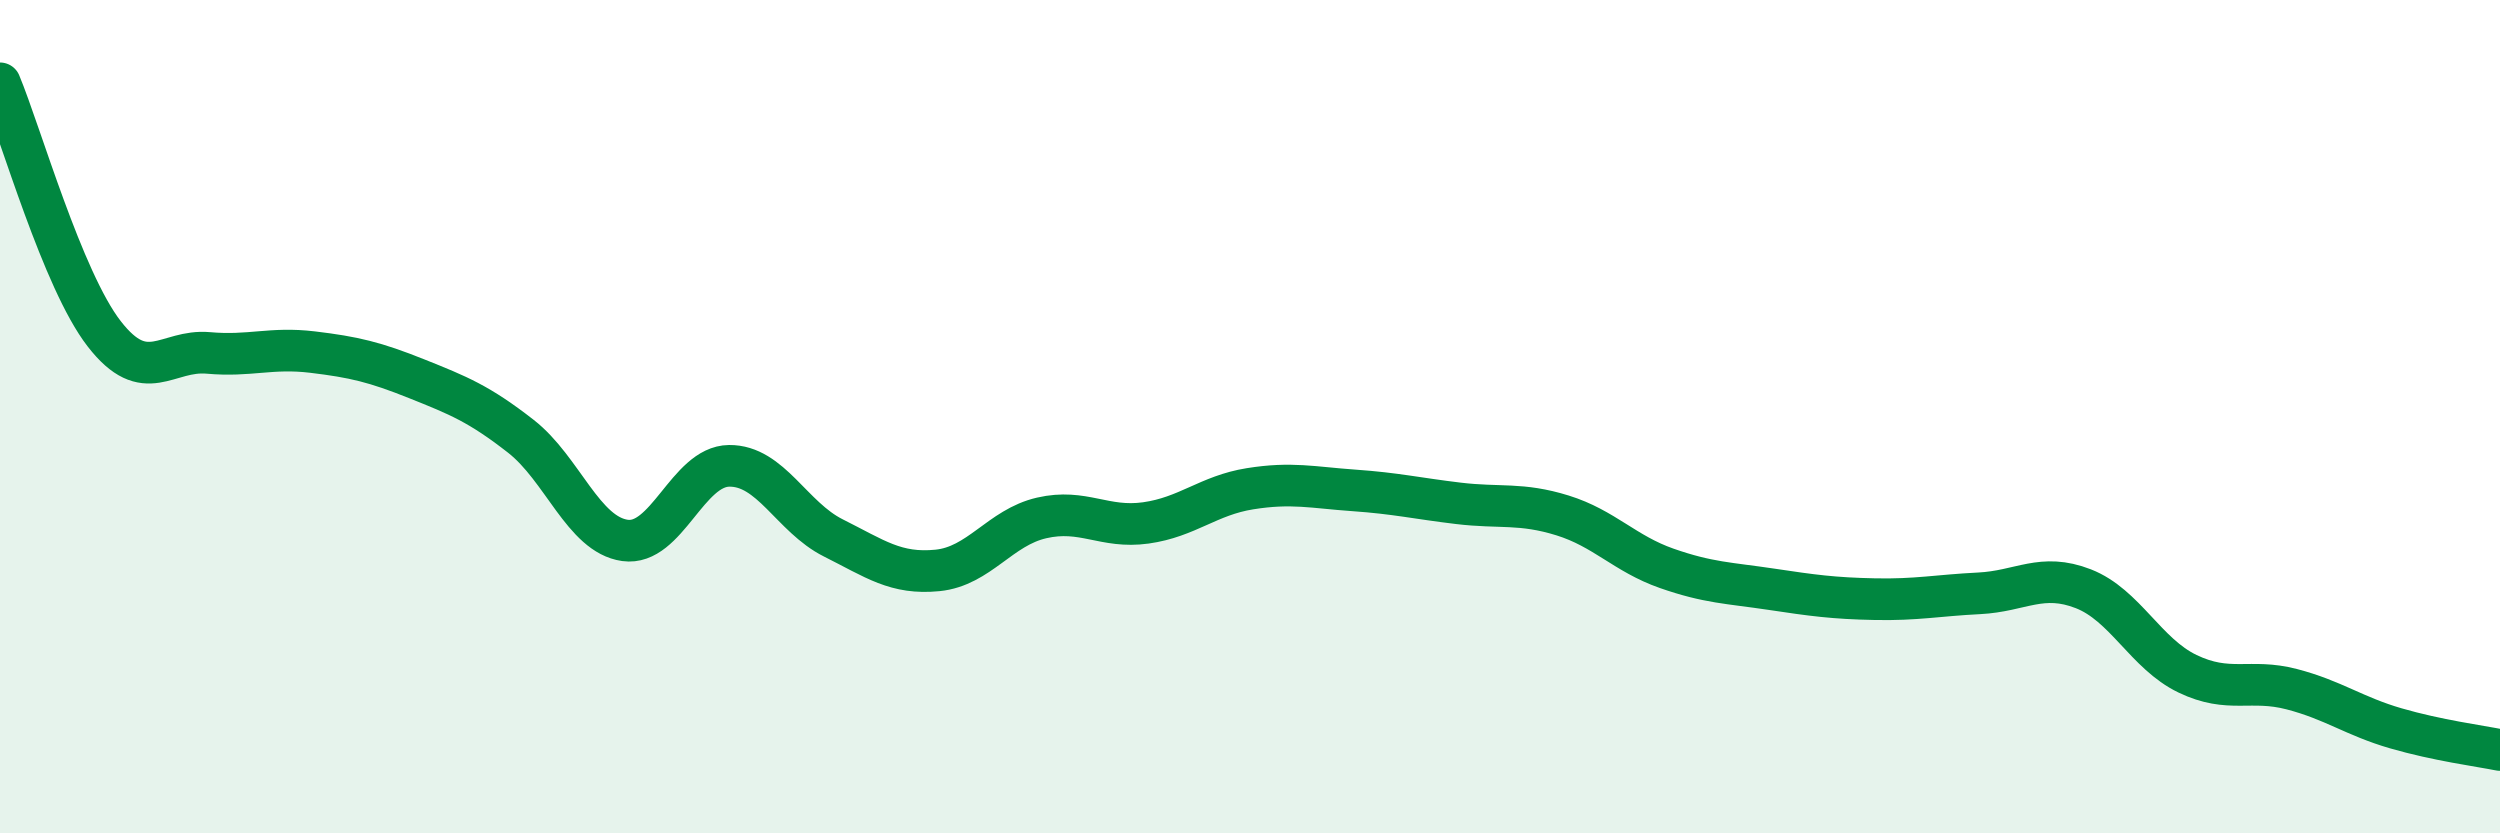 
    <svg width="60" height="20" viewBox="0 0 60 20" xmlns="http://www.w3.org/2000/svg">
      <path
        d="M 0,2 C 0.5,3.2 1.5,6.72 2.5,8.01 C 3.5,9.3 4,8.38 5,8.47 C 6,8.56 6.5,8.33 7.5,8.45 C 8.5,8.57 9,8.69 10,9.09 C 11,9.49 11.5,9.69 12.5,10.47 C 13.5,11.25 14,12.83 15,12.97 C 16,13.11 16.5,11.19 17.5,11.18 C 18.5,11.17 19,12.41 20,12.91 C 21,13.41 21.5,13.79 22.5,13.69 C 23.5,13.59 24,12.66 25,12.43 C 26,12.2 26.5,12.69 27.5,12.55 C 28.5,12.41 29,11.89 30,11.73 C 31,11.57 31.5,11.7 32.5,11.77 C 33.5,11.84 34,11.96 35,12.08 C 36,12.2 36.5,12.06 37.5,12.37 C 38.5,12.68 39,13.29 40,13.64 C 41,13.99 41.5,13.99 42.5,14.14 C 43.5,14.29 44,14.36 45,14.38 C 46,14.4 46.5,14.29 47.5,14.24 C 48.5,14.19 49,13.74 50,14.13 C 51,14.52 51.5,15.69 52.5,16.17 C 53.5,16.65 54,16.28 55,16.54 C 56,16.8 56.5,17.19 57.5,17.48 C 58.5,17.77 59.5,17.9 60,18L60 20L0 20Z"
        fill="#008740"
        opacity="0.1"
        stroke-linecap="round"
        stroke-linejoin="round"
      />
      <path
        d="M 0,2 C 0.5,3.2 1.5,6.72 2.5,8.01 C 3.5,9.3 4,8.38 5,8.47 C 6,8.56 6.5,8.33 7.5,8.45 C 8.5,8.57 9,8.69 10,9.09 C 11,9.49 11.5,9.69 12.5,10.47 C 13.5,11.25 14,12.83 15,12.97 C 16,13.11 16.5,11.19 17.5,11.18 C 18.5,11.17 19,12.41 20,12.91 C 21,13.41 21.5,13.79 22.5,13.69 C 23.5,13.59 24,12.66 25,12.43 C 26,12.2 26.5,12.69 27.5,12.55 C 28.5,12.41 29,11.89 30,11.73 C 31,11.57 31.5,11.7 32.5,11.77 C 33.5,11.84 34,11.96 35,12.08 C 36,12.2 36.5,12.06 37.5,12.37 C 38.5,12.68 39,13.29 40,13.64 C 41,13.99 41.5,13.99 42.5,14.14 C 43.5,14.29 44,14.36 45,14.38 C 46,14.4 46.5,14.29 47.5,14.24 C 48.5,14.19 49,13.74 50,14.13 C 51,14.52 51.5,15.69 52.5,16.17 C 53.5,16.65 54,16.28 55,16.54 C 56,16.8 56.5,17.19 57.5,17.48 C 58.5,17.77 59.5,17.9 60,18"
        stroke="#008740"
        stroke-width="1"
        fill="none"
        stroke-linecap="round"
        stroke-linejoin="round"
      />
    </svg>
  